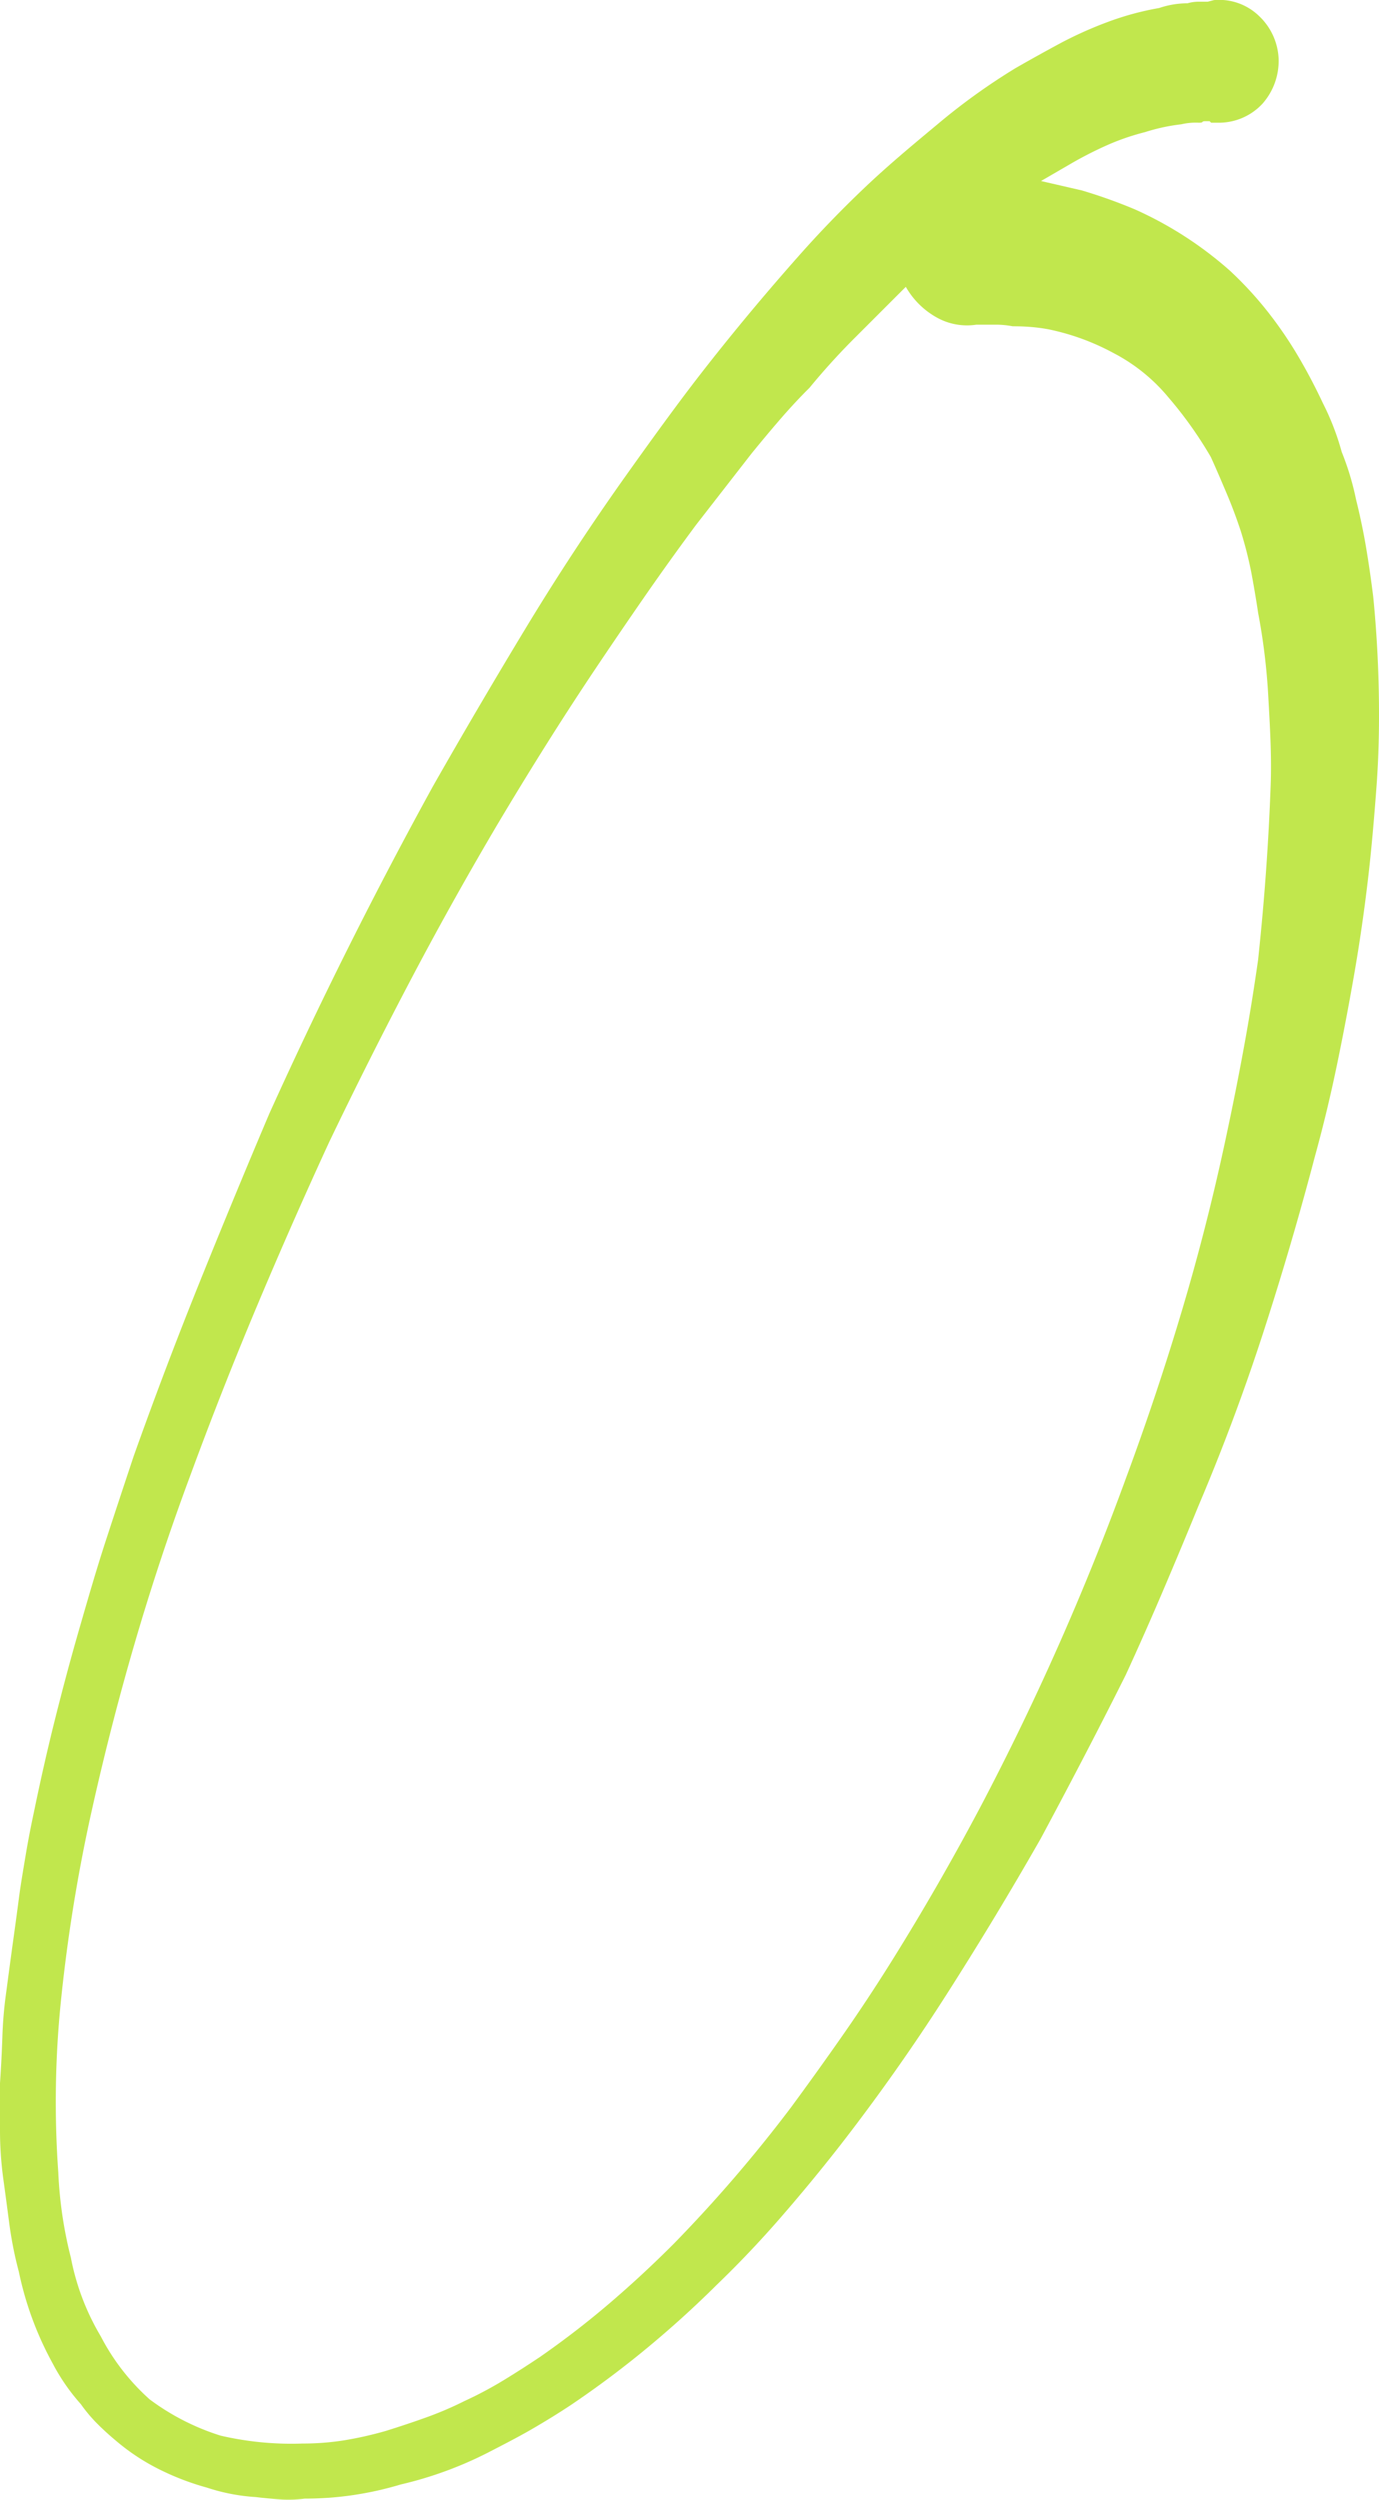 <?xml version="1.0" encoding="UTF-8"?> <svg xmlns="http://www.w3.org/2000/svg" id="Слой_1" data-name="Слой 1" viewBox="0 0 146.15 264.86"> <defs> <style>.cls-1{fill:#c1e74d;}</style> </defs> <path class="cls-1" d="M129.36,13h-1l-.17-.16h-.33c-.22,0-.36,0-.42.08s-.19.08-.41.08a6.7,6.7,0,0,0-1.84.17,20.28,20.28,0,0,0-3.84.83,25.18,25.18,0,0,0-3.92,1.34,40.53,40.53,0,0,0-3.93,2l-3.17,1.84,4.34,1a55,55,0,0,1,5.6,2,39.42,39.42,0,0,1,10.09,6.51,38.33,38.33,0,0,1,4,4.34,42.72,42.72,0,0,1,3.25,4.76c.95,1.61,1.81,3.26,2.59,4.92a27.33,27.33,0,0,1,2,5.18,28.94,28.94,0,0,1,1.51,5q.66,2.67,1.08,5.17c.28,1.67.53,3.4.75,5.18.34,3.45.53,6.84.59,10.18s0,6.67-.25,10-.53,6.65-.92,9.93-.86,6.54-1.42,9.77-1.17,6.45-1.84,9.68-1.44,6.46-2.33,9.68q-2.5,9.51-5.51,18.78T127,159.59q-1.84,4.5-3.76,9t-3.92,8.85q-2.17,4.34-4.43,8.68t-4.59,8.68q-4.85,8.5-10.09,16.69T89,227.36q-3,3.84-6.26,7.59T76,242.05q-3.51,3.49-7.35,6.67t-8,6c-1.33.89-2.73,1.75-4.17,2.59s-3,1.64-4.51,2.42a40.48,40.48,0,0,1-9.51,3.51,35.35,35.35,0,0,1-10.18,1.5,13.37,13.37,0,0,1-2.59.08c-.84-.06-1.7-.14-2.59-.25a20.49,20.49,0,0,1-5.17-1,27.75,27.75,0,0,1-5.18-2,22.66,22.66,0,0,1-4.5-3c-.67-.56-1.31-1.14-1.92-1.75a16,16,0,0,1-1.76-2.09,21.3,21.3,0,0,1-3-4.34A34.89,34.89,0,0,1,2,240.71a40.36,40.36,0,0,1-1-5c-.22-1.67-.44-3.33-.67-5a38.32,38.32,0,0,1-.33-5v-5c.11-1.56.19-3.17.25-4.84A44,44,0,0,1,.67,211q.33-2.5.66-4.92c.23-1.62.45-3.26.67-4.93s.48-3.14.75-4.76.59-3.2.92-4.75q1-4.84,2.17-9.52c.78-3.11,1.61-6.23,2.51-9.35s1.83-6.36,2.83-9.43,2-6.09,3-9.09q3.33-9.34,6.93-18.28T28.54,118q8-17.7,17.36-34.72,4.85-8.52,9.85-16.78T66.43,50.26c1.9-2.67,3.81-5.32,5.76-7.93s4-5.2,6.1-7.76,4.25-5.07,6.42-7.52,4.48-4.84,6.93-7.17,5-4.45,7.68-6.68a66.86,66.86,0,0,1,8.34-6Q110,5.86,112.34,4.6a41.73,41.73,0,0,1,5-2.25,30.52,30.52,0,0,1,5.51-1.5,9.31,9.31,0,0,1,3-.5,4.3,4.3,0,0,1,1.33-.17H128l.66-.17a6.08,6.08,0,0,1,4.76,1.67,6.61,6.61,0,0,1,2.09,4.51A6.84,6.84,0,0,1,133.79,11,6.3,6.3,0,0,1,129.36,13ZM85.8,41.08c-1.12,1.11-2.17,2.25-3.18,3.42s-2,2.36-3,3.59L73.78,55.6q-2.85,3.84-5.51,7.68t-5.34,7.84q-2.67,4-5.18,8t-5,8.18q-4.84,8.19-9.27,16.61T34.89,121q-4,8.68-7.68,17.44t-7,17.78q-3.35,9-6,18.11T9.51,192.81a173.7,173.7,0,0,0-3,18.69,105.35,105.35,0,0,0-.33,18.7,44,44,0,0,0,1.33,9,25.75,25.75,0,0,0,3.17,8.34,23.39,23.39,0,0,0,5.18,6.68,25.15,25.15,0,0,0,7.51,3.84,33.18,33.18,0,0,0,8.68.84,28.21,28.21,0,0,0,4.42-.34,38.79,38.79,0,0,0,4.43-1c1.44-.45,2.86-.92,4.25-1.42a36.7,36.7,0,0,0,4.09-1.75,40.43,40.43,0,0,0,4.09-2.17q1.92-1.17,3.92-2.51,3.84-2.67,7.35-5.67t6.84-6.34a150.58,150.58,0,0,0,12.35-14.36q2.83-3.84,5.51-7.68t5.18-7.84q5-8,9.51-16.53a283.33,283.33,0,0,0,15.36-34.72q3.33-9,6-18T130,120.2q1-4.68,1.84-9.27t1.5-9.26c.33-3.12.61-6.2.83-9.27s.39-6.14.5-9.26-.08-6.2-.25-9.27a66.63,66.63,0,0,0-1.08-8.93c-.23-1.55-.48-3-.75-4.42a42.17,42.17,0,0,0-1.09-4.25c-.44-1.34-.94-2.68-1.5-4s-1.11-2.61-1.67-3.84a42.21,42.21,0,0,0-4.51-6.34A18.8,18.8,0,0,0,118,37.4a25,25,0,0,0-6.84-2.5,17.84,17.84,0,0,0-1.84-.25c-.67-.06-1.33-.08-2-.08a9.52,9.52,0,0,0-1.84-.17h-2a6.56,6.56,0,0,1-4.34-.84A8.53,8.53,0,0,1,96,30.39l-5.26,5.26A72.35,72.35,0,0,0,85.8,41.08Z"></path> </svg> 